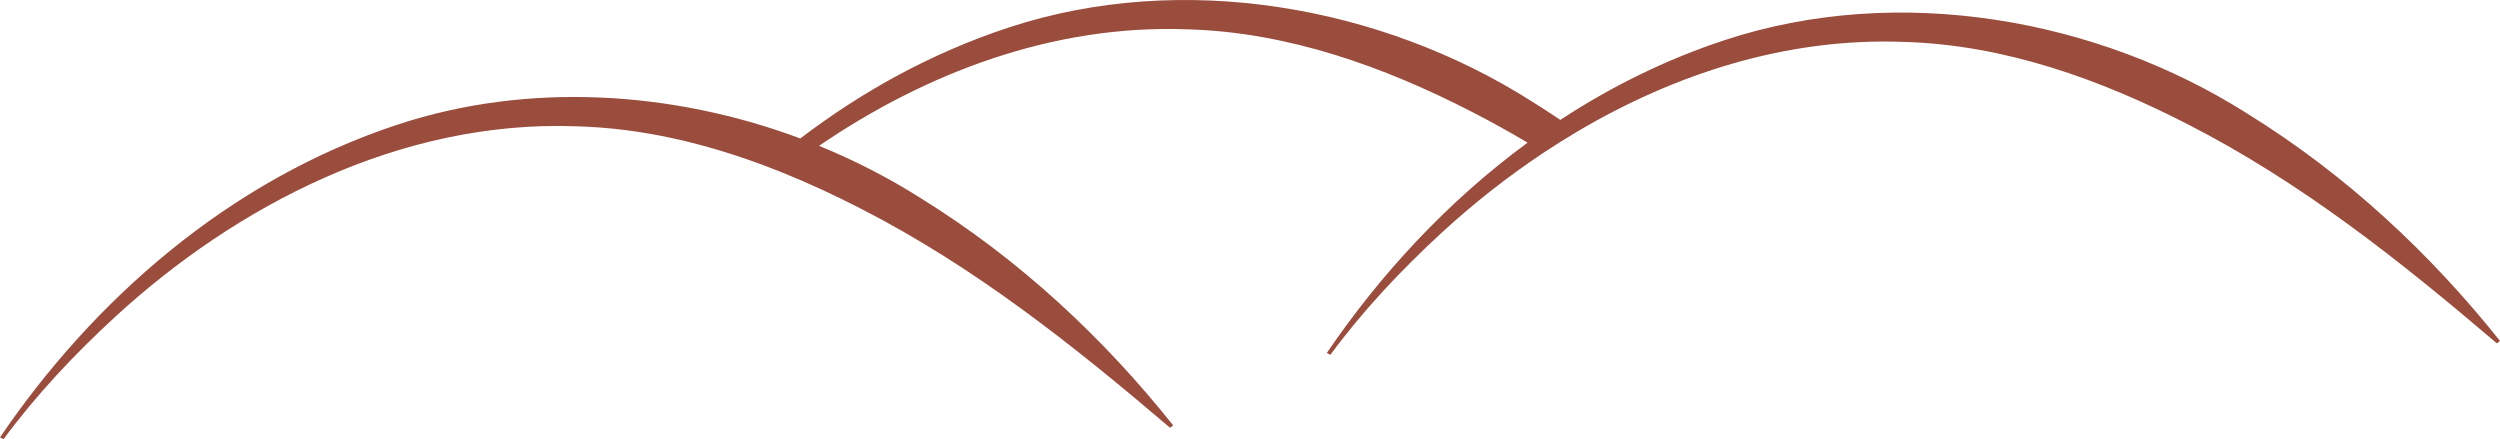 <?xml version="1.0" encoding="UTF-8"?>
<svg id="Layer_1" data-name="Layer 1" xmlns="http://www.w3.org/2000/svg" version="1.1" viewBox="0 0 668.661 117.477">
  <defs>
    <style>
      .cls-1 {
        fill: #9a4c3d;
        stroke-width: 0px;
      }
    </style>
  </defs>
  <path class="cls-1" d="M601.016,30.344c-39.969-25.33-93.087-34.953-139.67-19.631-15.828,5.205-30.525,12.51-44.015,21.356-2.58-1.737-5.189-3.442-7.85-5.087C369.512,1.653,316.394-7.97,269.811,7.352c-20.551,6.759-39.197,17.058-55.763,29.679-33.996-12.69-72.63-15.239-107.583-3.741C61.013,48.239,24.848,80.459,0,116.977c0,0,.945.5.945.5,8.681-11.79,18.934-22.686,29.919-32.792,32.234-29.588,76.135-52.693,123.405-50.901,17.527.486,34.5,4.585,50.594,10.655,1.459.55,2.911,1.117,4.356,1.699,7.18,2.891,14.177,6.15,20.958,9.633,30.673,15.671,57.163,36.818,82.774,58.641,0,0,.83-.644.83-.644-18.624-23.371-41.111-44.441-67.645-60.846-8.491-5.381-17.579-10.045-27.067-13.919,28.443-19.413,62.513-32.523,98.548-31.157,27.016.749,52.718,10.077,75.907,21.987,5.134,2.623,10.142,5.412,15.057,8.319-21.381,15.688-39.414,35.254-53.699,56.248,0,0,.945.5.945.5,8.681-11.79,18.935-22.686,29.919-32.792,8.333-7.649,17.451-14.858,27.2-21.323,2.917-1.934,5.889-3.8,8.916-5.591,25.991-15.379,55.894-25.178,87.289-23.988,27.016.749,52.718,10.077,75.907,21.987,30.673,15.671,57.163,36.818,82.774,58.641,0,0,.83-.644.83-.644-18.624-23.371-41.111-44.441-67.645-60.846Z"/>
</svg>